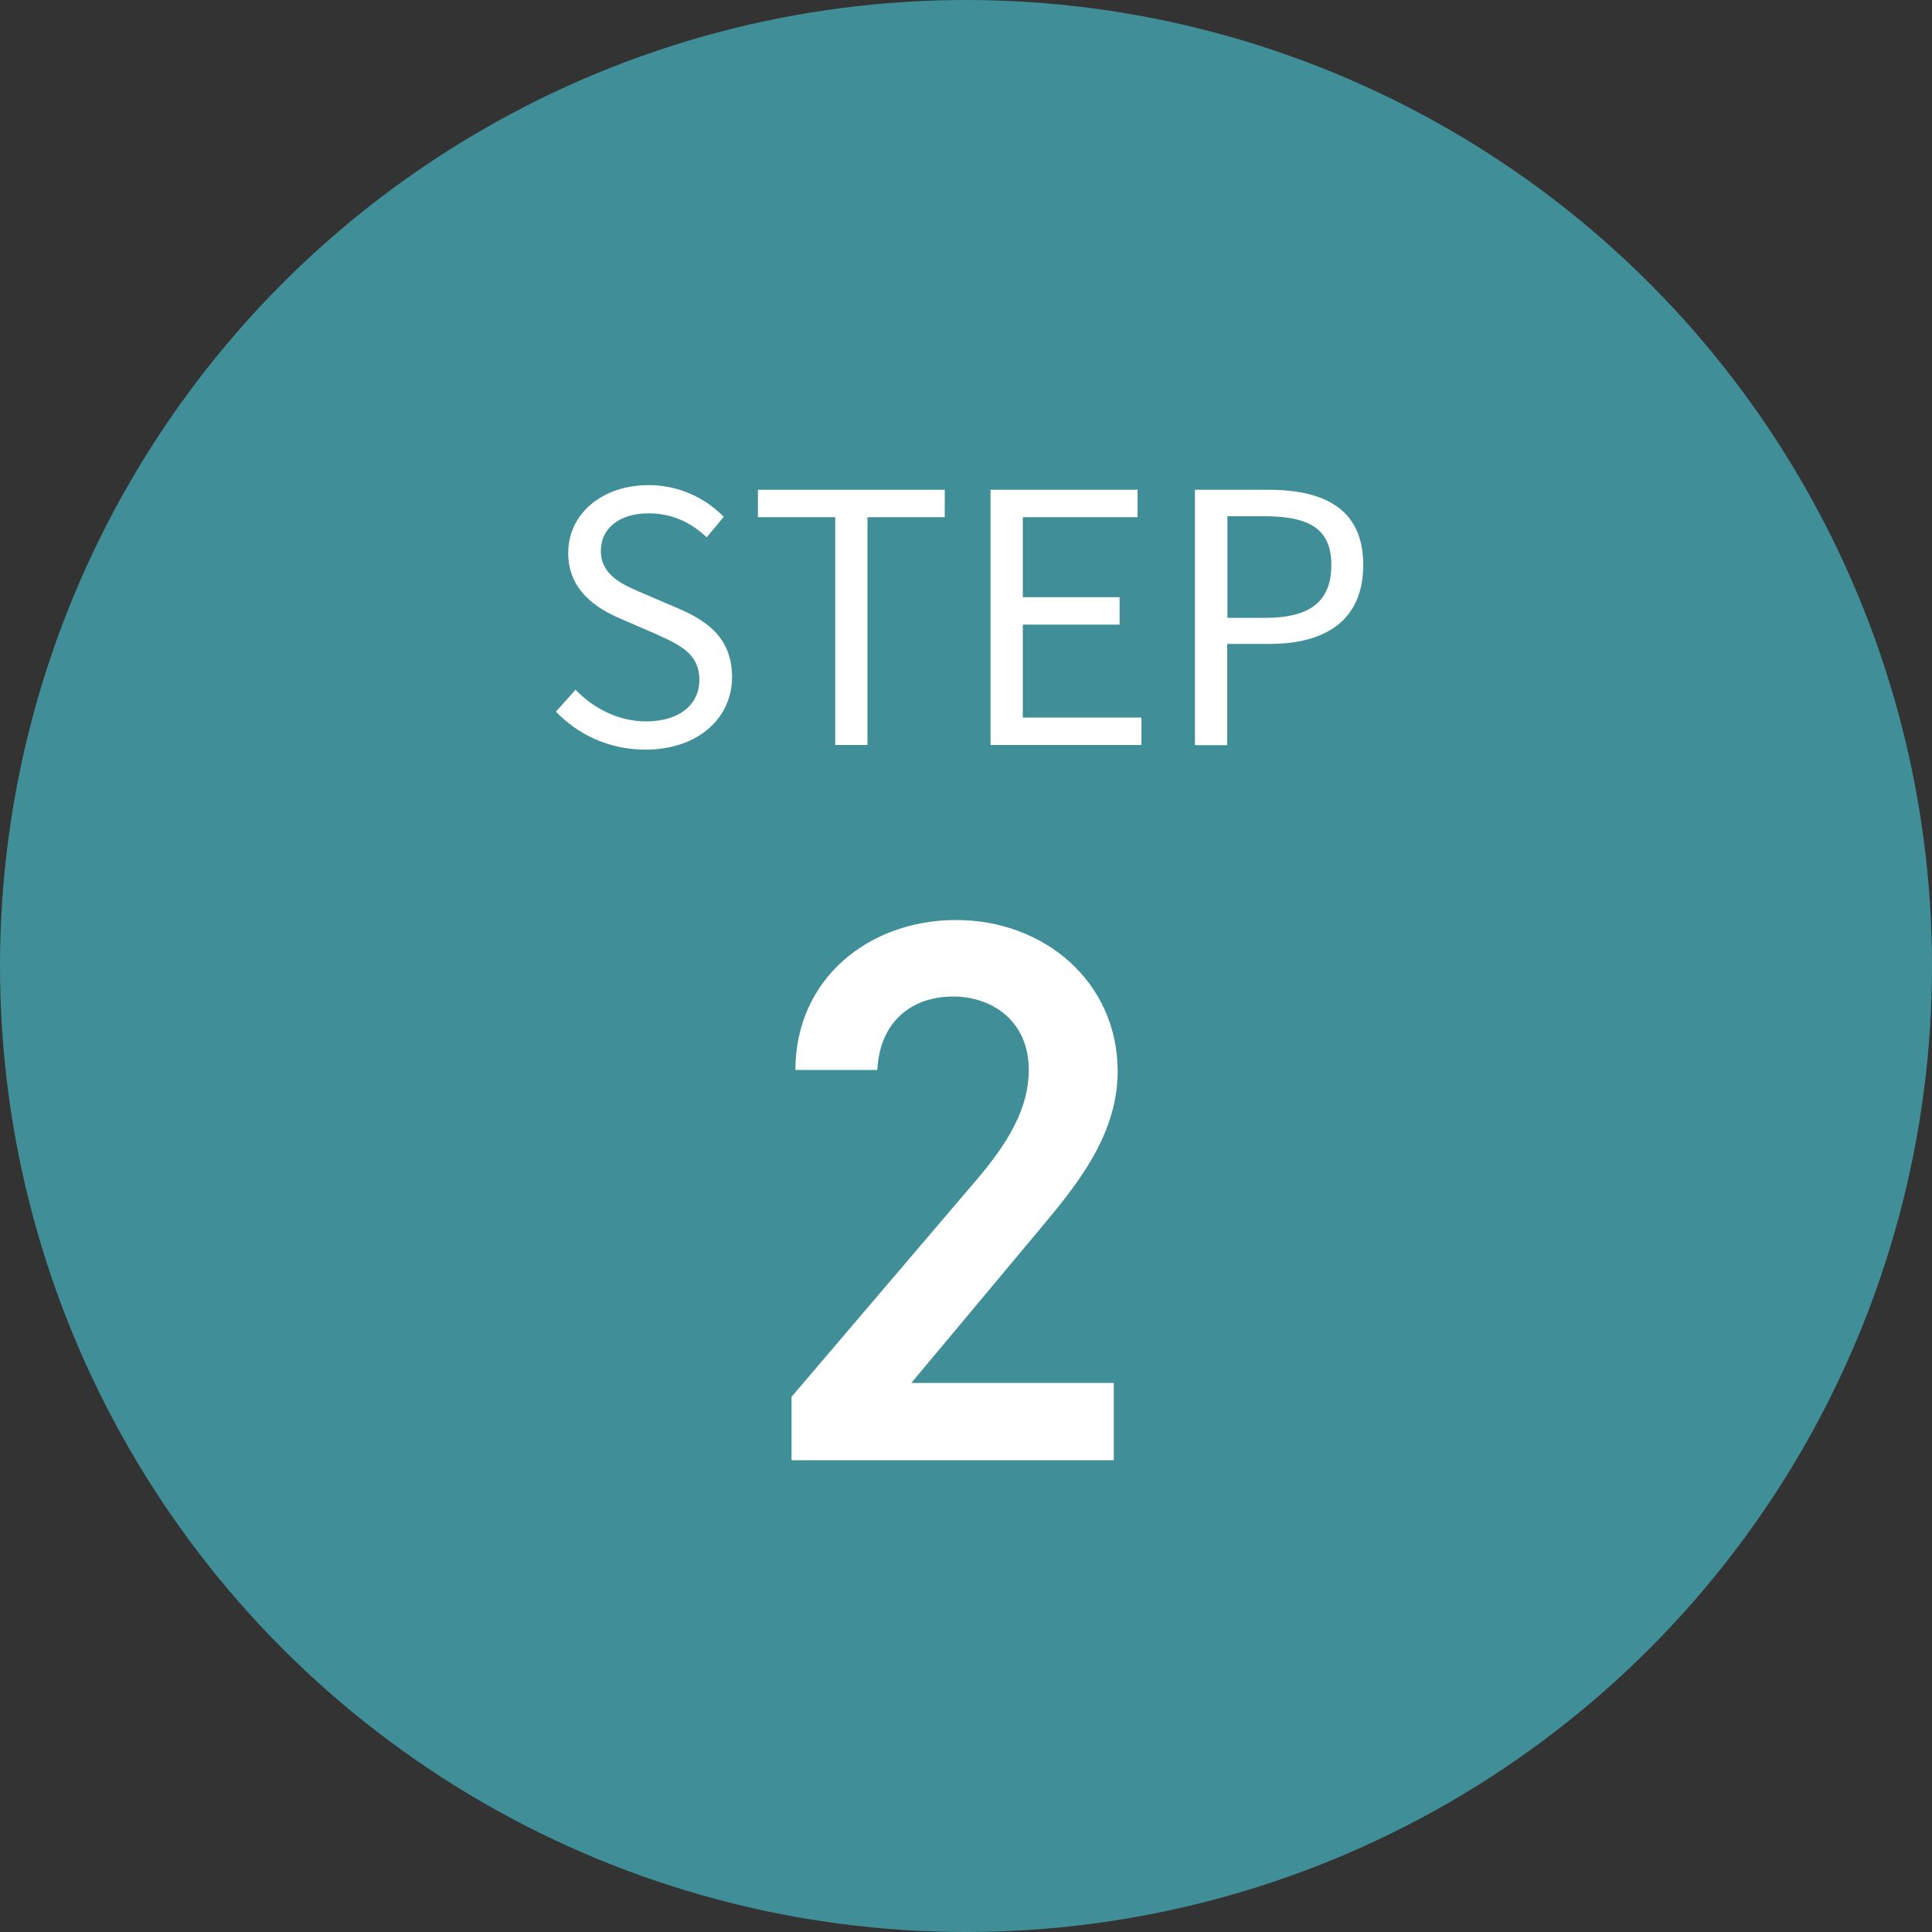 <?xml version="1.0" encoding="UTF-8"?><svg id="_イヤー_2" xmlns="http://www.w3.org/2000/svg" viewBox="0 0 100 100"><rect x="0" y="0" width="100" height="100" fill="#333333" stroke="none"/><defs><style>.cls-1{fill:#fff;}.cls-2{fill:#408f98;}</style></defs><g id="other"><g><circle class="cls-2" cx="50" cy="50" r="50"/><path class="cls-1" d="M57.65,75.58h-16.68v-3.28l9.48-11.12c1.8-2.08,2.8-3.88,2.8-5.8,0-2.52-1.88-3.8-3.92-3.8-2.16,0-3.8,1.32-3.92,3.8h-4.24c0-4.68,3.76-7.76,8.32-7.76s8.36,3.2,8.36,7.84c0,3.48-2.4,6.2-4.16,8.32l-6.52,7.8h10.48v4Z"/></g><g><path class="cls-1" d="M28.78,36.83l1.01-1.13c.94,.99,2.27,1.64,3.64,1.64,1.73,0,2.77-.86,2.77-2.16s-.95-1.78-2.2-2.34l-1.91-.83c-1.22-.52-2.68-1.46-2.68-3.39,0-2.03,1.76-3.51,4.16-3.51,1.57,0,2.95,.67,3.89,1.64l-.88,1.06c-.81-.76-1.78-1.24-3.01-1.24-1.49,0-2.47,.76-2.47,1.94,0,1.28,1.15,1.76,2.18,2.2l1.89,.81c1.53,.67,2.72,1.57,2.72,3.53,0,2.09-1.73,3.75-4.48,3.75-1.87,0-3.47-.76-4.63-1.96Z"/><path class="cls-1" d="M43.23,26.77h-4v-1.42h9.67v1.42h-4v11.79h-1.67v-11.79Z"/><path class="cls-1" d="M51.26,25.35h7.62v1.42h-5.94v4.14h5.01v1.42h-5.01v4.81h6.14v1.42h-7.81v-13.22Z"/><path class="cls-1" d="M61.85,25.35h3.78c2.95,0,4.93,1.01,4.93,3.89s-1.96,4.09-4.86,4.09h-2.18v5.24h-1.67v-13.22Zm3.64,6.63c2.32,0,3.42-.85,3.42-2.74s-1.17-2.52-3.49-2.52h-1.89v5.26h1.96Z"/></g></g></svg>